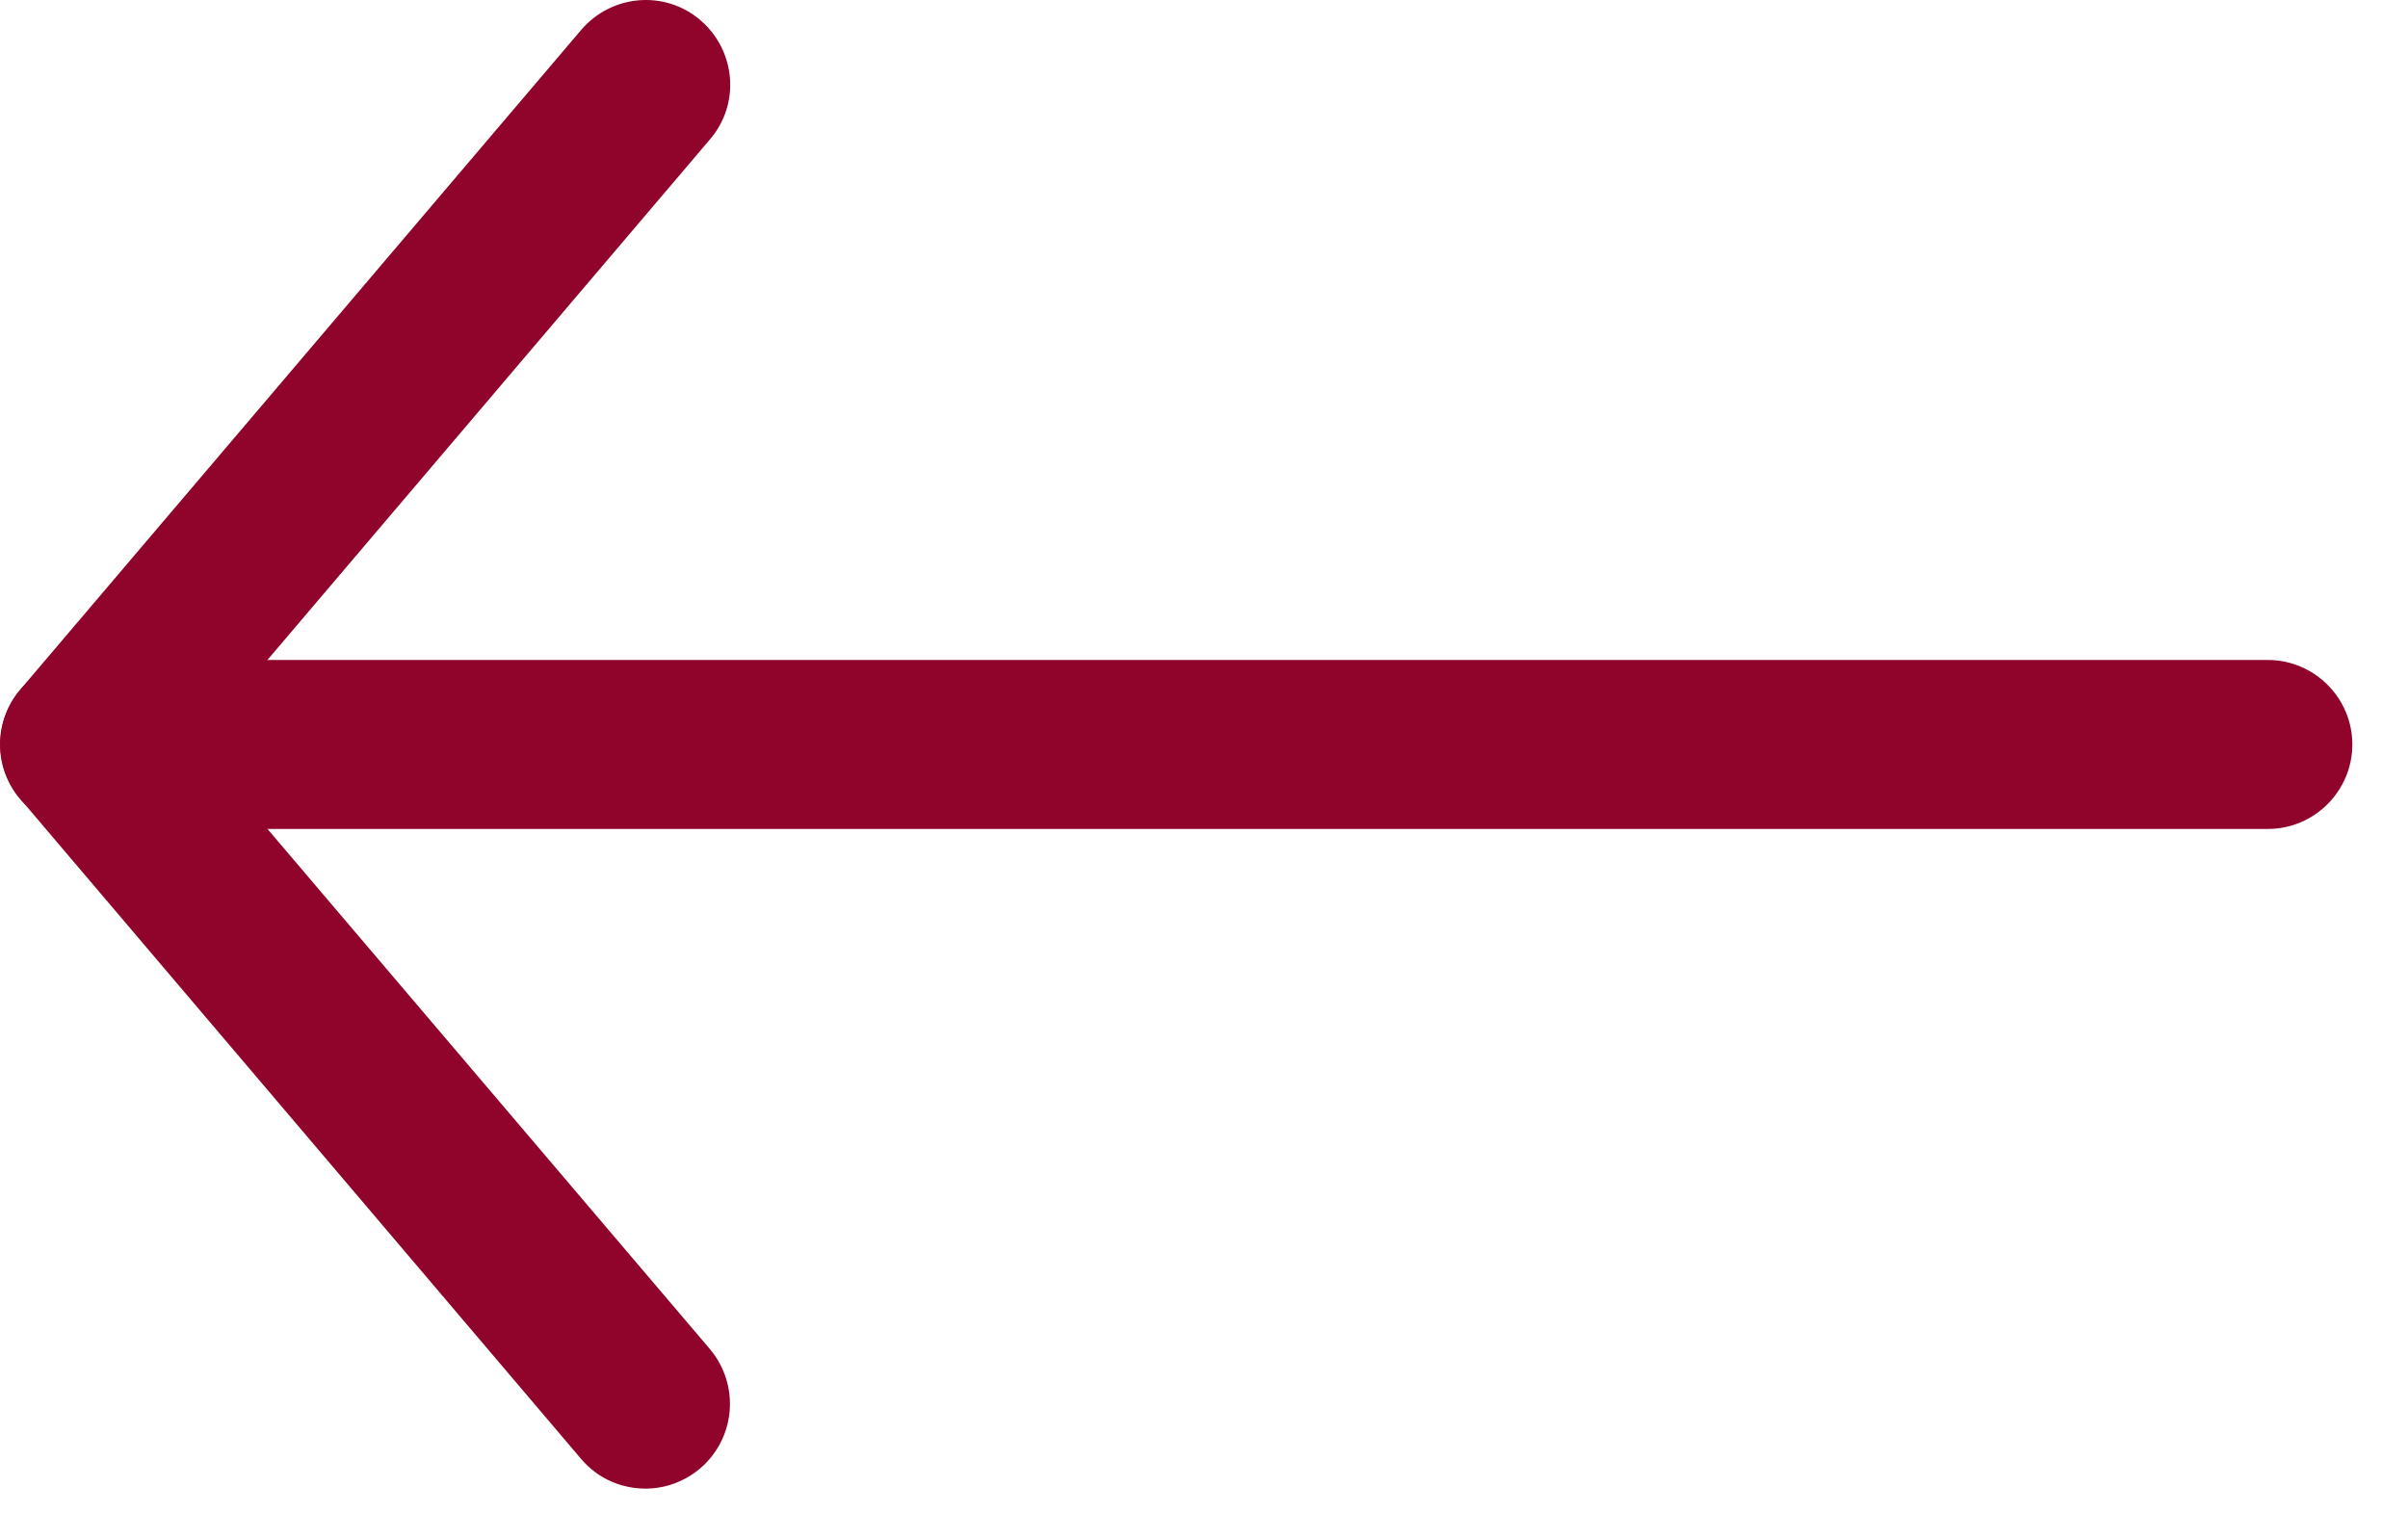 <svg width="35" height="22" viewBox="0 0 35 22" fill="none" xmlns="http://www.w3.org/2000/svg">
<path d="M1.228 12.05H32.964C33.639 12.05 34.191 11.498 34.191 10.822C34.191 10.147 33.639 9.594 32.964 9.594H1.228C0.553 9.594 0 10.147 0 10.822C0 11.498 0.553 12.05 1.228 12.05Z" fill="#90042B"/>
<path d="M9.388 21.64C9.622 21.638 9.85 21.57 10.046 21.443C10.243 21.316 10.399 21.136 10.497 20.923C10.595 20.711 10.63 20.475 10.599 20.243C10.568 20.011 10.471 19.793 10.321 19.614L2.843 10.822L10.321 2.024C10.763 1.508 10.695 0.735 10.18 0.293C9.664 -0.149 8.89 -0.082 8.448 0.434L0.295 10.024C-0.092 10.485 -0.092 11.154 0.295 11.614L8.448 21.21C8.694 21.499 9.038 21.64 9.388 21.64Z" fill="#90042B"/>
</svg>
